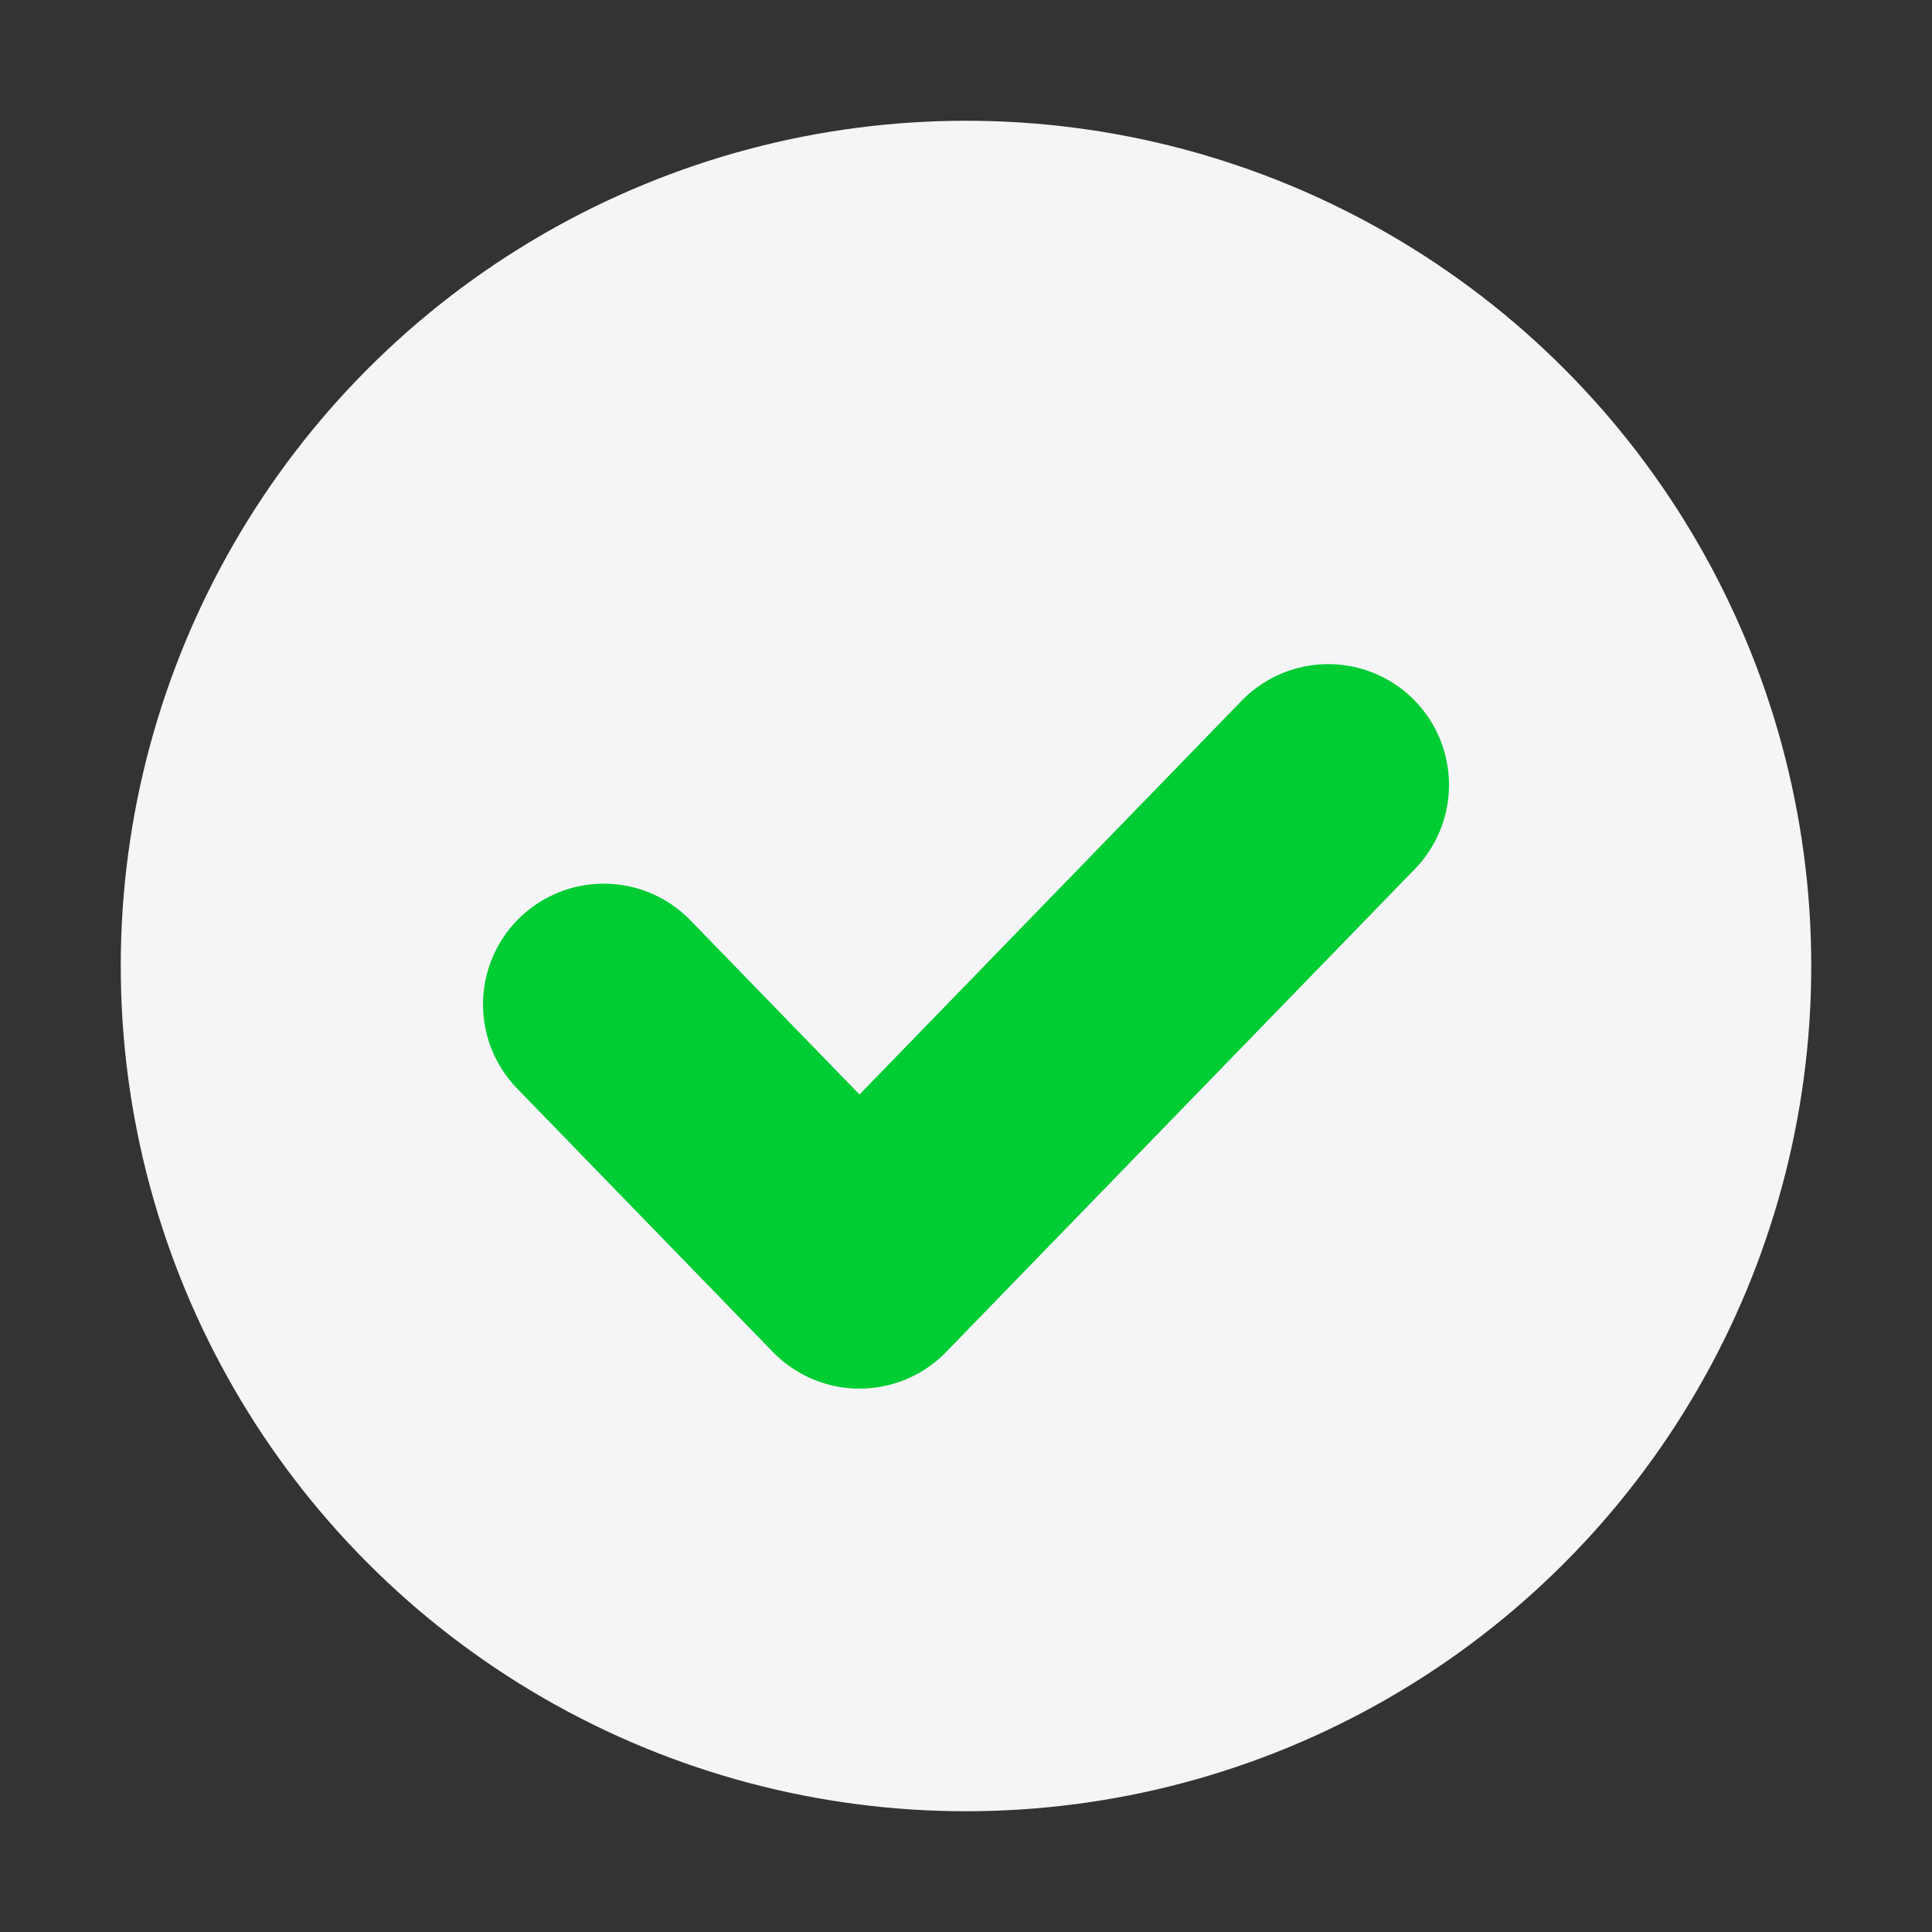 <?xml version="1.0" encoding="UTF-8"?> <svg xmlns="http://www.w3.org/2000/svg" fill="none" height="16" viewBox="0 0 16 16" width="16"><rect x="0" y="0" width="16" height="16" fill="#333333" stroke="none"/> <circle cx="8" cy="8" fill="#f5f5f8" r="7"></circle> <path d="m5 8.318 2.118 2.182 3.882-4" stroke="#0c3" stroke-linecap="round" stroke-linejoin="round" stroke-width="2"></path> </svg> 